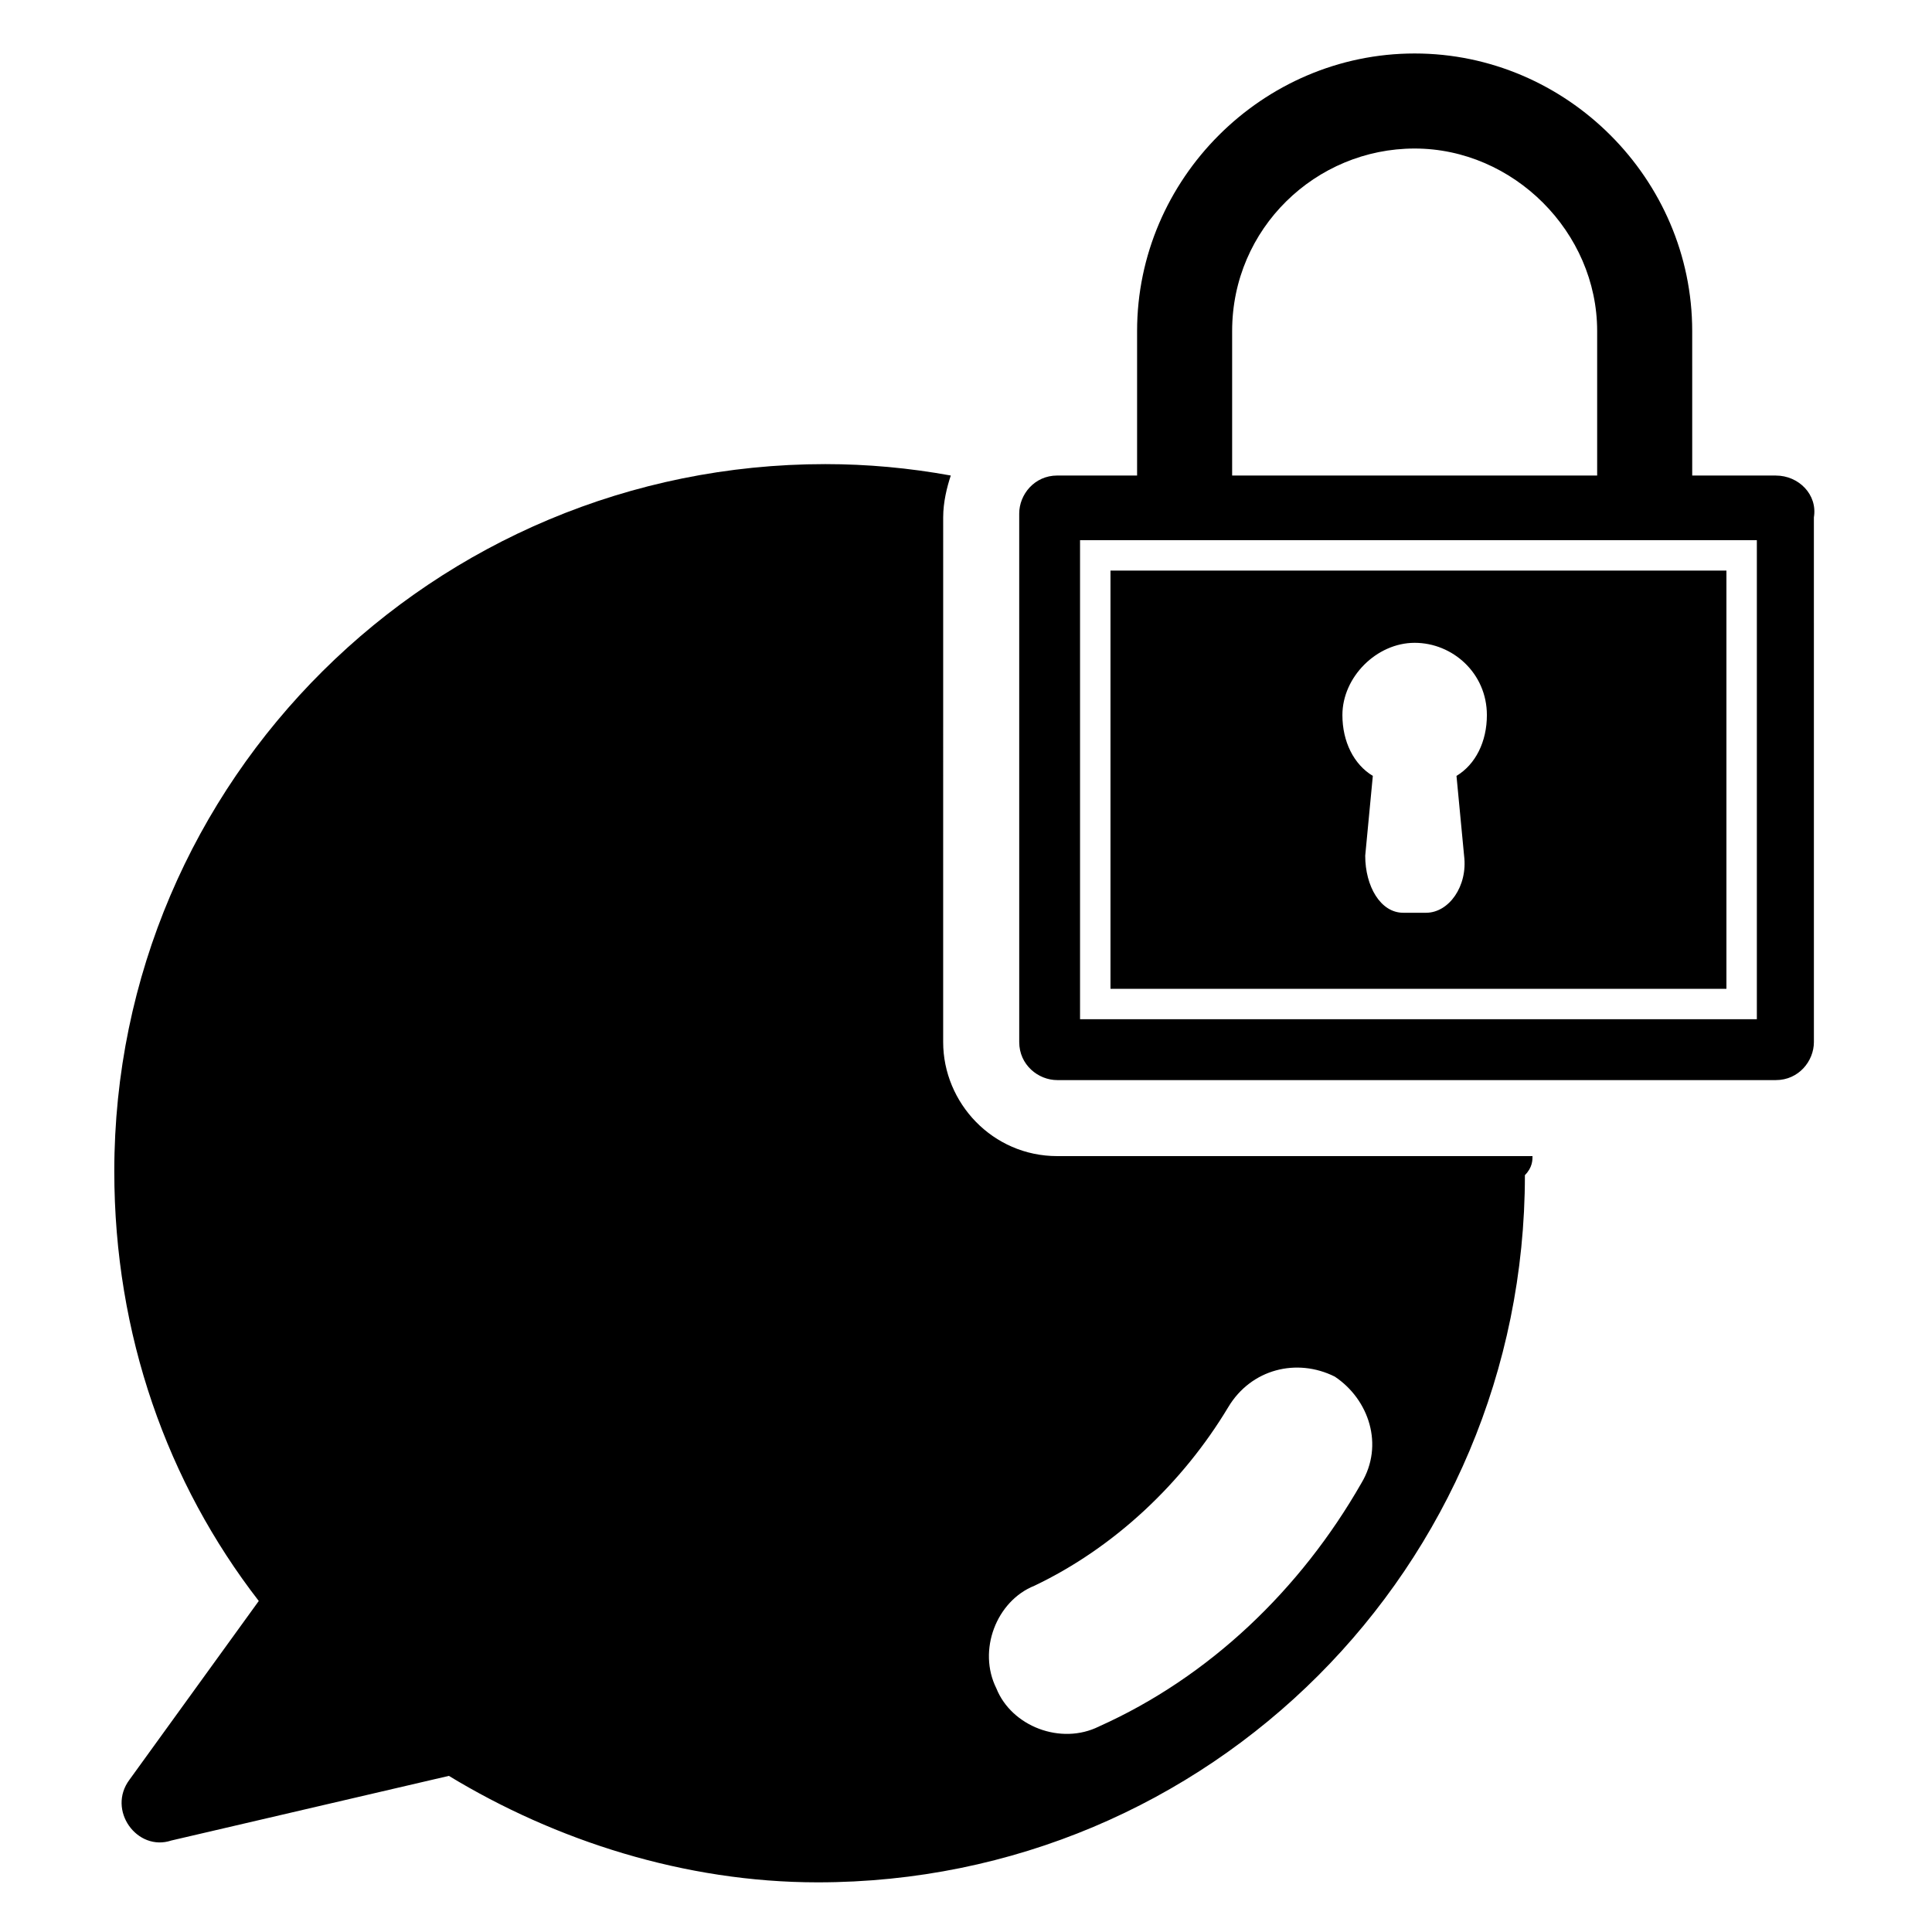 <?xml version="1.0" encoding="UTF-8"?>
<!-- Uploaded to: SVG Find, www.svgrepo.com, Generator: SVG Find Mixer Tools -->
<svg fill="#000000" width="800px" height="800px" version="1.1" viewBox="144 144 512 512" xmlns="http://www.w3.org/2000/svg">
 <g>
  <path d="m550.13 450.38h-125.95c-17.129 0-30.23-14.105-30.23-30.23l0.004-139.05c0-4.031 1.008-8.062 2.016-11.082-11.082-2.016-22.168-3.023-33.25-3.023-103.79 0-188.43 83.633-188.43 187.42 0 43.328 14.105 82.625 38.289 113.86l-34.258 47.359c-6.047 8.062 2.016 19.145 11.082 16.121l73.555-17.129c28.215 17.129 62.473 28.215 97.738 28.215 103.79 0 187.42-83.633 187.42-187.42 2.016-2.016 2.016-4.031 2.016-5.039zm-45.344 86.656c-16.121 28.215-40.305 51.387-69.527 64.488-10.078 5.039-23.176 0-27.207-10.078-5.039-10.078 0-23.176 10.078-27.207 21.16-10.078 39.297-27.207 51.387-47.359 6.047-10.078 18.137-13.098 28.215-8.062 9.07 6.051 13.102 18.141 7.055 28.219z"/>
  <path d="m470.53 278.08v-46.352c0-27.207 22.168-48.367 48.367-48.367 26.199 0 48.367 22.168 48.367 48.367v46.352h25.191l-0.004-46.352c0-40.305-33.25-73.555-73.555-73.555-40.305 0-73.555 33.25-73.555 73.555v46.352z"/>
  <path d="m600.52 295.21h-162.23v110.84h163.23v-110.84zm-70.535 54.41 2.016 21.16c1.008 8.062-4.031 15.113-10.078 15.113h-6.047c-6.047 0-10.078-7.055-10.078-15.113l2.016-21.16c-5.039-3.023-8.062-9.07-8.062-16.121 0-10.078 9.07-19.145 19.145-19.145 10.078 0 19.145 8.062 19.145 19.145 0.008 7.055-3.016 13.098-8.055 16.121z"/>
  <path d="m614.62 270.02h-190.44c-6.047 0-10.078 5.039-10.078 10.078l0.004 140.06c0 6.047 5.039 10.078 10.078 10.078h190.44c6.047 0 10.078-5.039 10.078-10.078l-0.004-139.05c1.008-6.043-4.031-11.082-10.078-11.082zm-6.047 144.09h-178.35v-126.96h179.36v126.96z"/>
 </g>
</svg>